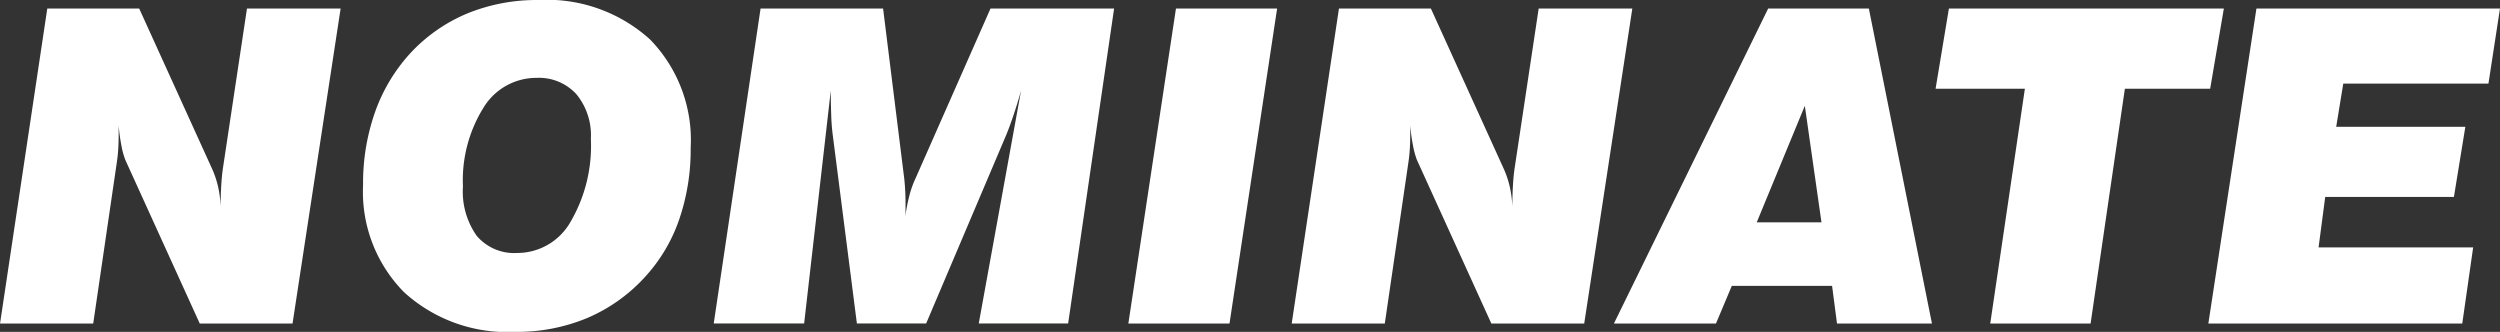 <svg xmlns="http://www.w3.org/2000/svg" width="131.289" height="17.427" viewBox="0 0 131.289 17.427">
  <rect x="0" y="0" width="131.289" height="17.427" fill="#333333" stroke="none"/>
  <g id="CompositeLayer" transform="translate(-8257.298 -169.205)">
    <path id="パス_5380" data-name="パス 5380" d="M8257.3,186.281l2.481-16.54h4.827l3.841,8.445a5.13,5.13,0,0,1,.309.943,5.881,5.881,0,0,1,.129,1.011q0-.573.028-1.072c.019-.334.047-.631.083-.893l1.27-8.433h4.918l-2.525,16.54h-4.873l-3.908-8.59a4.21,4.21,0,0,1-.2-.723,10.451,10.451,0,0,1-.151-1.073v.449q0,.416-.022.769c-.013.22-.036.439-.067.656l-1.247,8.512h-4.9Z" transform="translate(0 -0.087)" fill="#fff" fill-rule="evenodd"/>
    <path id="パス_5381" data-name="パス 5381" d="M8280.07,178.907a11.231,11.231,0,0,1,.629-3.818,9.037,9.037,0,0,1,1.83-3.065,8.559,8.559,0,0,1,3-2.106,9.628,9.628,0,0,1,3.74-.712,8.065,8.065,0,0,1,5.871,2.071,7.57,7.57,0,0,1,2.134,5.7,11.267,11.267,0,0,1-.6,3.745,8.56,8.56,0,0,1-1.746,2.97,8.741,8.741,0,0,1-3.054,2.2,9.569,9.569,0,0,1-3.808.741,8.044,8.044,0,0,1-5.844-2.083,7.492,7.492,0,0,1-2.151-5.643m9.106-5.613a3.248,3.248,0,0,0-2.79,1.577,7.207,7.207,0,0,0-1.072,4.126,4.023,4.023,0,0,0,.729,2.6,2.584,2.584,0,0,0,2.123.893,3.217,3.217,0,0,0,2.8-1.639,7.9,7.9,0,0,0,1.066-4.356,3.393,3.393,0,0,0-.764-2.347,2.662,2.662,0,0,0-2.089-.854" transform="translate(-3.705)" fill="#fff" fill-rule="evenodd"/>
    <path id="パス_5382" data-name="パス 5382" d="M8302.065,186.281l2.46-16.54h6.434l1.112,8.939a12.456,12.456,0,0,1,.066,1.28c0,.194,0,.342,0,.444s-.01.19-.017.285a10.331,10.331,0,0,1,.219-1.122,5.025,5.025,0,0,1,.31-.877l3.951-8.95h6.491l-2.414,16.54h-4.694l2.224-12.239q-.18.648-.394,1.285-.174.525-.381,1.039l-4.212,9.915h-3.637l-1.281-10.005c-.035-.315-.059-.632-.067-.949q-.022-.589-.022-1.285l-1.4,12.239h-4.739Z" transform="translate(-7.285 -0.087)" fill="#fff" fill-rule="evenodd"/>
    <path id="パス_5383" data-name="パス 5383" d="M8328.07,186.281l2.5-16.54h5.312l-2.5,16.54Z" transform="translate(-11.516 -0.087)" fill="#fff" fill-rule="evenodd"/>
    <path id="パス_5384" data-name="パス 5384" d="M8338.316,186.281l2.481-16.54h4.828l3.84,8.445a5.057,5.057,0,0,1,.309.943,5.786,5.786,0,0,1,.129,1.011q0-.573.029-1.072c.019-.334.046-.631.083-.893l1.27-8.433h4.918l-2.526,16.54H8348.8l-3.908-8.59a4.215,4.215,0,0,1-.2-.723,10.5,10.5,0,0,1-.152-1.072v.449c0,.277-.007.533-.022.769q-.021.329-.067.656l-1.247,8.512h-4.895Z" transform="translate(-13.183 -0.087)" fill="#fff" fill-rule="evenodd"/>
    <path id="パス_5385" data-name="パス 5385" d="M8358.526,186.281l8.1-16.54h5.288l3.313,16.54h-4.986l-.258-1.976h-5.266l-.832,1.976Zm7.5-5.312h3.4l-.875-6.12-2.526,6.121Z" transform="translate(-16.472 -0.087)" fill="#fff" fill-rule="evenodd"/>
    <path id="パス_5386" data-name="パス 5386" d="M8381.571,186.281l1.819-12.329H8378.7l.7-4.212h14.439l-.719,4.212h-4.479l-1.8,12.329h-5.267Z" transform="translate(-19.754 -0.087)" fill="#fff" fill-rule="evenodd"/>
    <path id="パス_5387" data-name="パス 5387" d="M8395.81,186.281l2.525-16.54h12.79l-.606,3.942h-7.624l-.371,2.268h6.782l-.6,3.683h-6.759l-.349,2.65h8.118l-.572,4h-13.34Z" transform="translate(-22.539 -0.087)" fill="#fff" fill-rule="evenodd"/>
  </g>
</svg>

